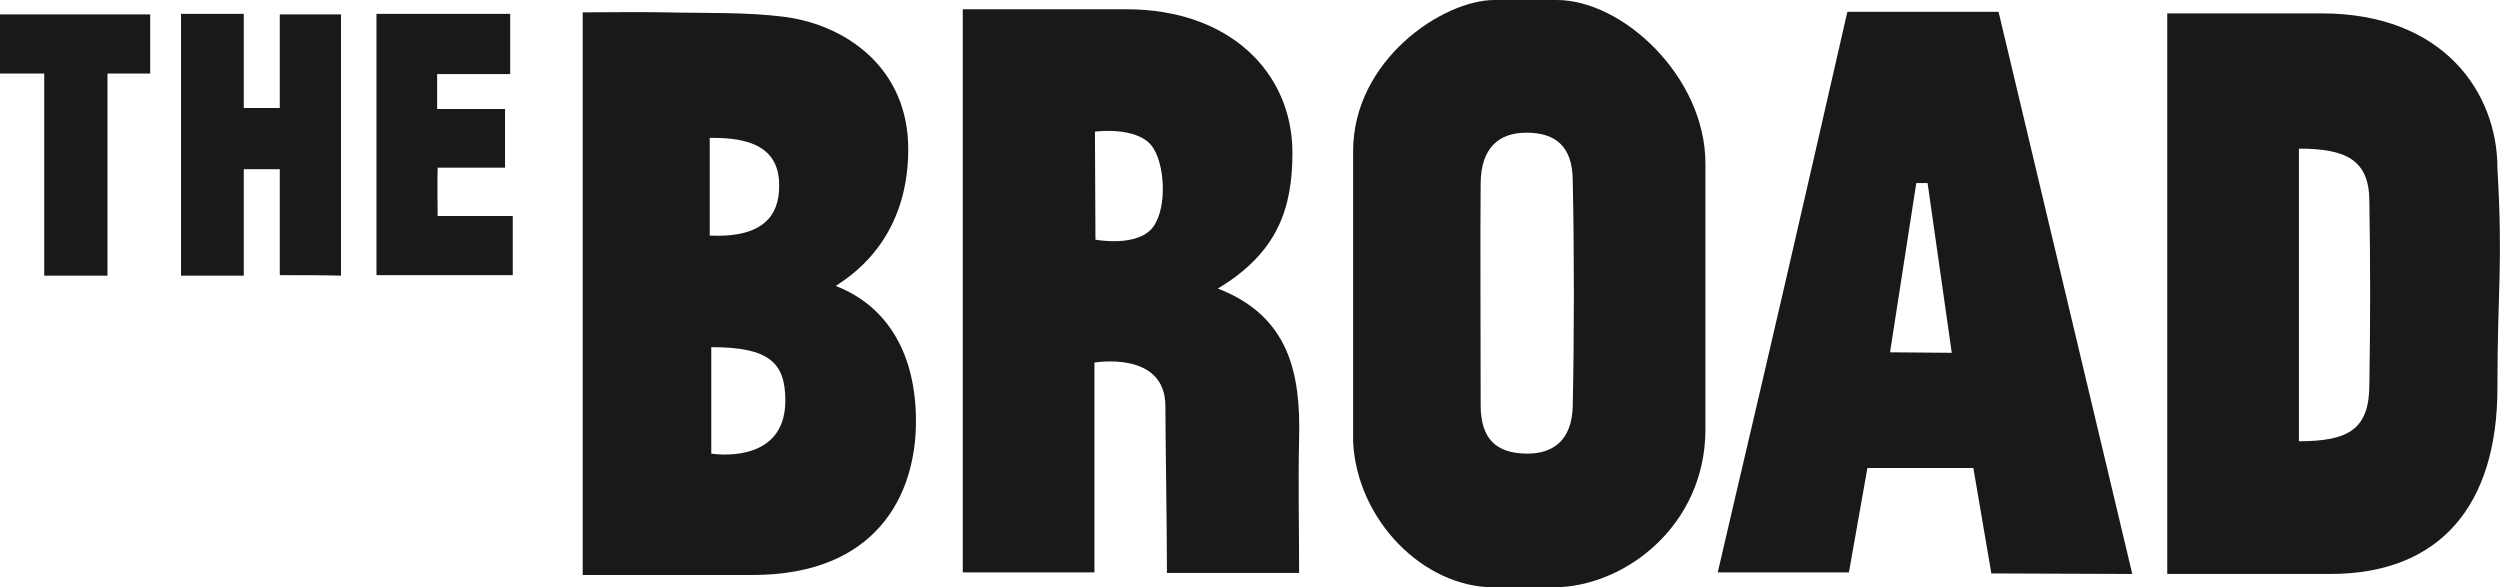 <?xml version="1.0" encoding="utf-8"?>
<!-- Generator: Adobe Illustrator 28.2.0, SVG Export Plug-In . SVG Version: 6.00 Build 0)  -->
<svg version="1.1" id="Layer_1" xmlns="http://www.w3.org/2000/svg" xmlns:xlink="http://www.w3.org/1999/xlink" x="0px" y="0px"
	 viewBox="0 0 486.1 114.2" style="enable-background:new 0 0 486.1 114.2;" xml:space="preserve">
<style type="text/css">
	.st0{fill:#19181b;}
</style>
<g>
	<path class="st0" d="M113.3,111.8c0-35.9,0-72.8,0-109.4c5.4,0,10.7-0.1,16,0c7.8,0.2,15.7-0.1,23.4,0.9
		c11.8,1.6,23.9,9.9,23.9,25.7c0,18.5-12.3,25.3-14.1,26.6c10.3,4,15.6,13.5,15.6,26.3c0,14.4-7.7,29.9-31.8,29.9H113.3z
		 M138.3,67.5c0,4.6,0,20.7,0,20.7s14.4,2.4,14.4-10.3C152.7,70.6,149.7,67.5,138.3,67.5z M138,26.8c0,6.4,0,12.6,0,19
		c12.2,0.6,13.5-5.7,13.5-9.7C151.6,27.2,143.1,26.8,138,26.8z"/>
	<path class="st0" d="M263.1,29.4c0-17.7,17.4-29.4,27.5-29.4c3.7,0,7.5,0,12.1,0c12.8,0,28.9,14.9,28.9,31.8c0,0,0,31.7,0,51.7
		c0,18.7-15.7,30.7-29.6,30.7c-4.1,0-7.4,0-11.5,0c-13.8,0-26.6-13.1-27.4-28.2C263.1,77,263.1,40.4,263.1,29.4z M287.9,78.8
		c0,6.7,3.2,9.3,8.8,9.4c5.4,0.1,8.9-2.7,9.1-9.1c0.3-14.3,0.3-29.9,0-44.2c-0.1-6.4-3.3-9.1-9-9.1c-5.5,0-8.8,3.1-8.9,9.7
		C287.8,42.5,287.9,71.5,287.9,78.8z"/>
	<path class="st0" d="M212.7,111.3h-25.5V1.8c0,0,16.7,0,31.8,0c20.2,0,32.3,12.4,32.3,27.9c0,10.7-2.8,19.4-14.5,26.4
		c13.9,5.4,16.1,16.5,15.8,29.1c-0.2,8.6,0,17.2,0,26.2c-8.7,0-17,0-25.7,0c0-9-0.3-26.7-0.3-32.4c0-10.9-13.8-8.5-13.8-8.5v40.8
		H212.7z M213,46.6c0,0,8.4,1.6,11.3-2.6c2.7-3.8,2.2-12.4-0.4-15.7c-3.1-3.8-11-2.7-11-2.7L213,46.6L213,46.6z"/>
	<path class="st0" d="M421.4,111.6c0-37.4,0-72.3,0-109c0,0,15.8,0,30,0c23.8,0,34.2,15.5,34.2,30.1c1.1,19.4,0,23,0,42.7
		c0,22.9-11.2,36.2-32.5,36.2C440,111.6,421.4,111.6,421.4,111.6z M447,85.8c9.9,0,13.7-2.5,13.7-11.1c0.2-12.5,0.2-23,0-35.5
		c0-8.1-4.5-10.3-13.7-10.3C447,47.3,447,67,447,85.8z"/>
	<path class="st0" d="M359.5,111.3H334c0,0,5.4-23.3,8.1-34.7c5.4-23,17.1-74.3,17.1-74.3h29.4l26,109.3l-27.4-0.1L383.7,91h-20.6
		L359.5,111.3z M379.5,68.6l-4.7-33h-2.2l-5.1,32.9L379.5,68.6L379.5,68.6z"/>
	<path class="st0" d="M54.4,53.5c0-6.9,0-13.6,0-20.6c-2.5,0-4.5,0-7,0c0,6.8,0,13.6,0,20.7c-4.1,0-8.2,0-12.2,0
		c0-16.8,0-33.7,0-50.9c3.7,0,8.1,0,12.2,0c0,5.9,0,18.3,0,18.3h7c0,0,0-13.8,0-18.2c4,0,8,0,11.9,0c0,16.9,0,33.6,0,50.8
		C62.8,53.5,58.9,53.5,54.4,53.5z"/>
	<path class="st0" d="M99.7,42c0,4.2,0,7.7,0,11.5c-8.6,0-17.8,0-26.5,0c0-16.9,0-33.7,0-50.8c8.3,0,17.4,0,26,0c0,3.7,0,7.4,0,11.7
		c-4.3,0-9.5,0-14.2,0c0,2.5,0,4.3,0,6.8c4,0,8.9,0,13.2,0c0,4,0,7.4,0,11.4c-3.9,0-8.7,0-13.1,0c-0.1,2.3,0,9.4,0,9.4
		S95.8,42,99.7,42z"/>
	<path class="st0" d="M29.2,2.8c0,3.8,0,11.5,0,11.5h-8.3v39.3H8.6V14.3H0c0,0,0-7.7,0-11.5C9.6,2.8,19.1,2.8,29.2,2.8z"/>
</g>
</svg>
